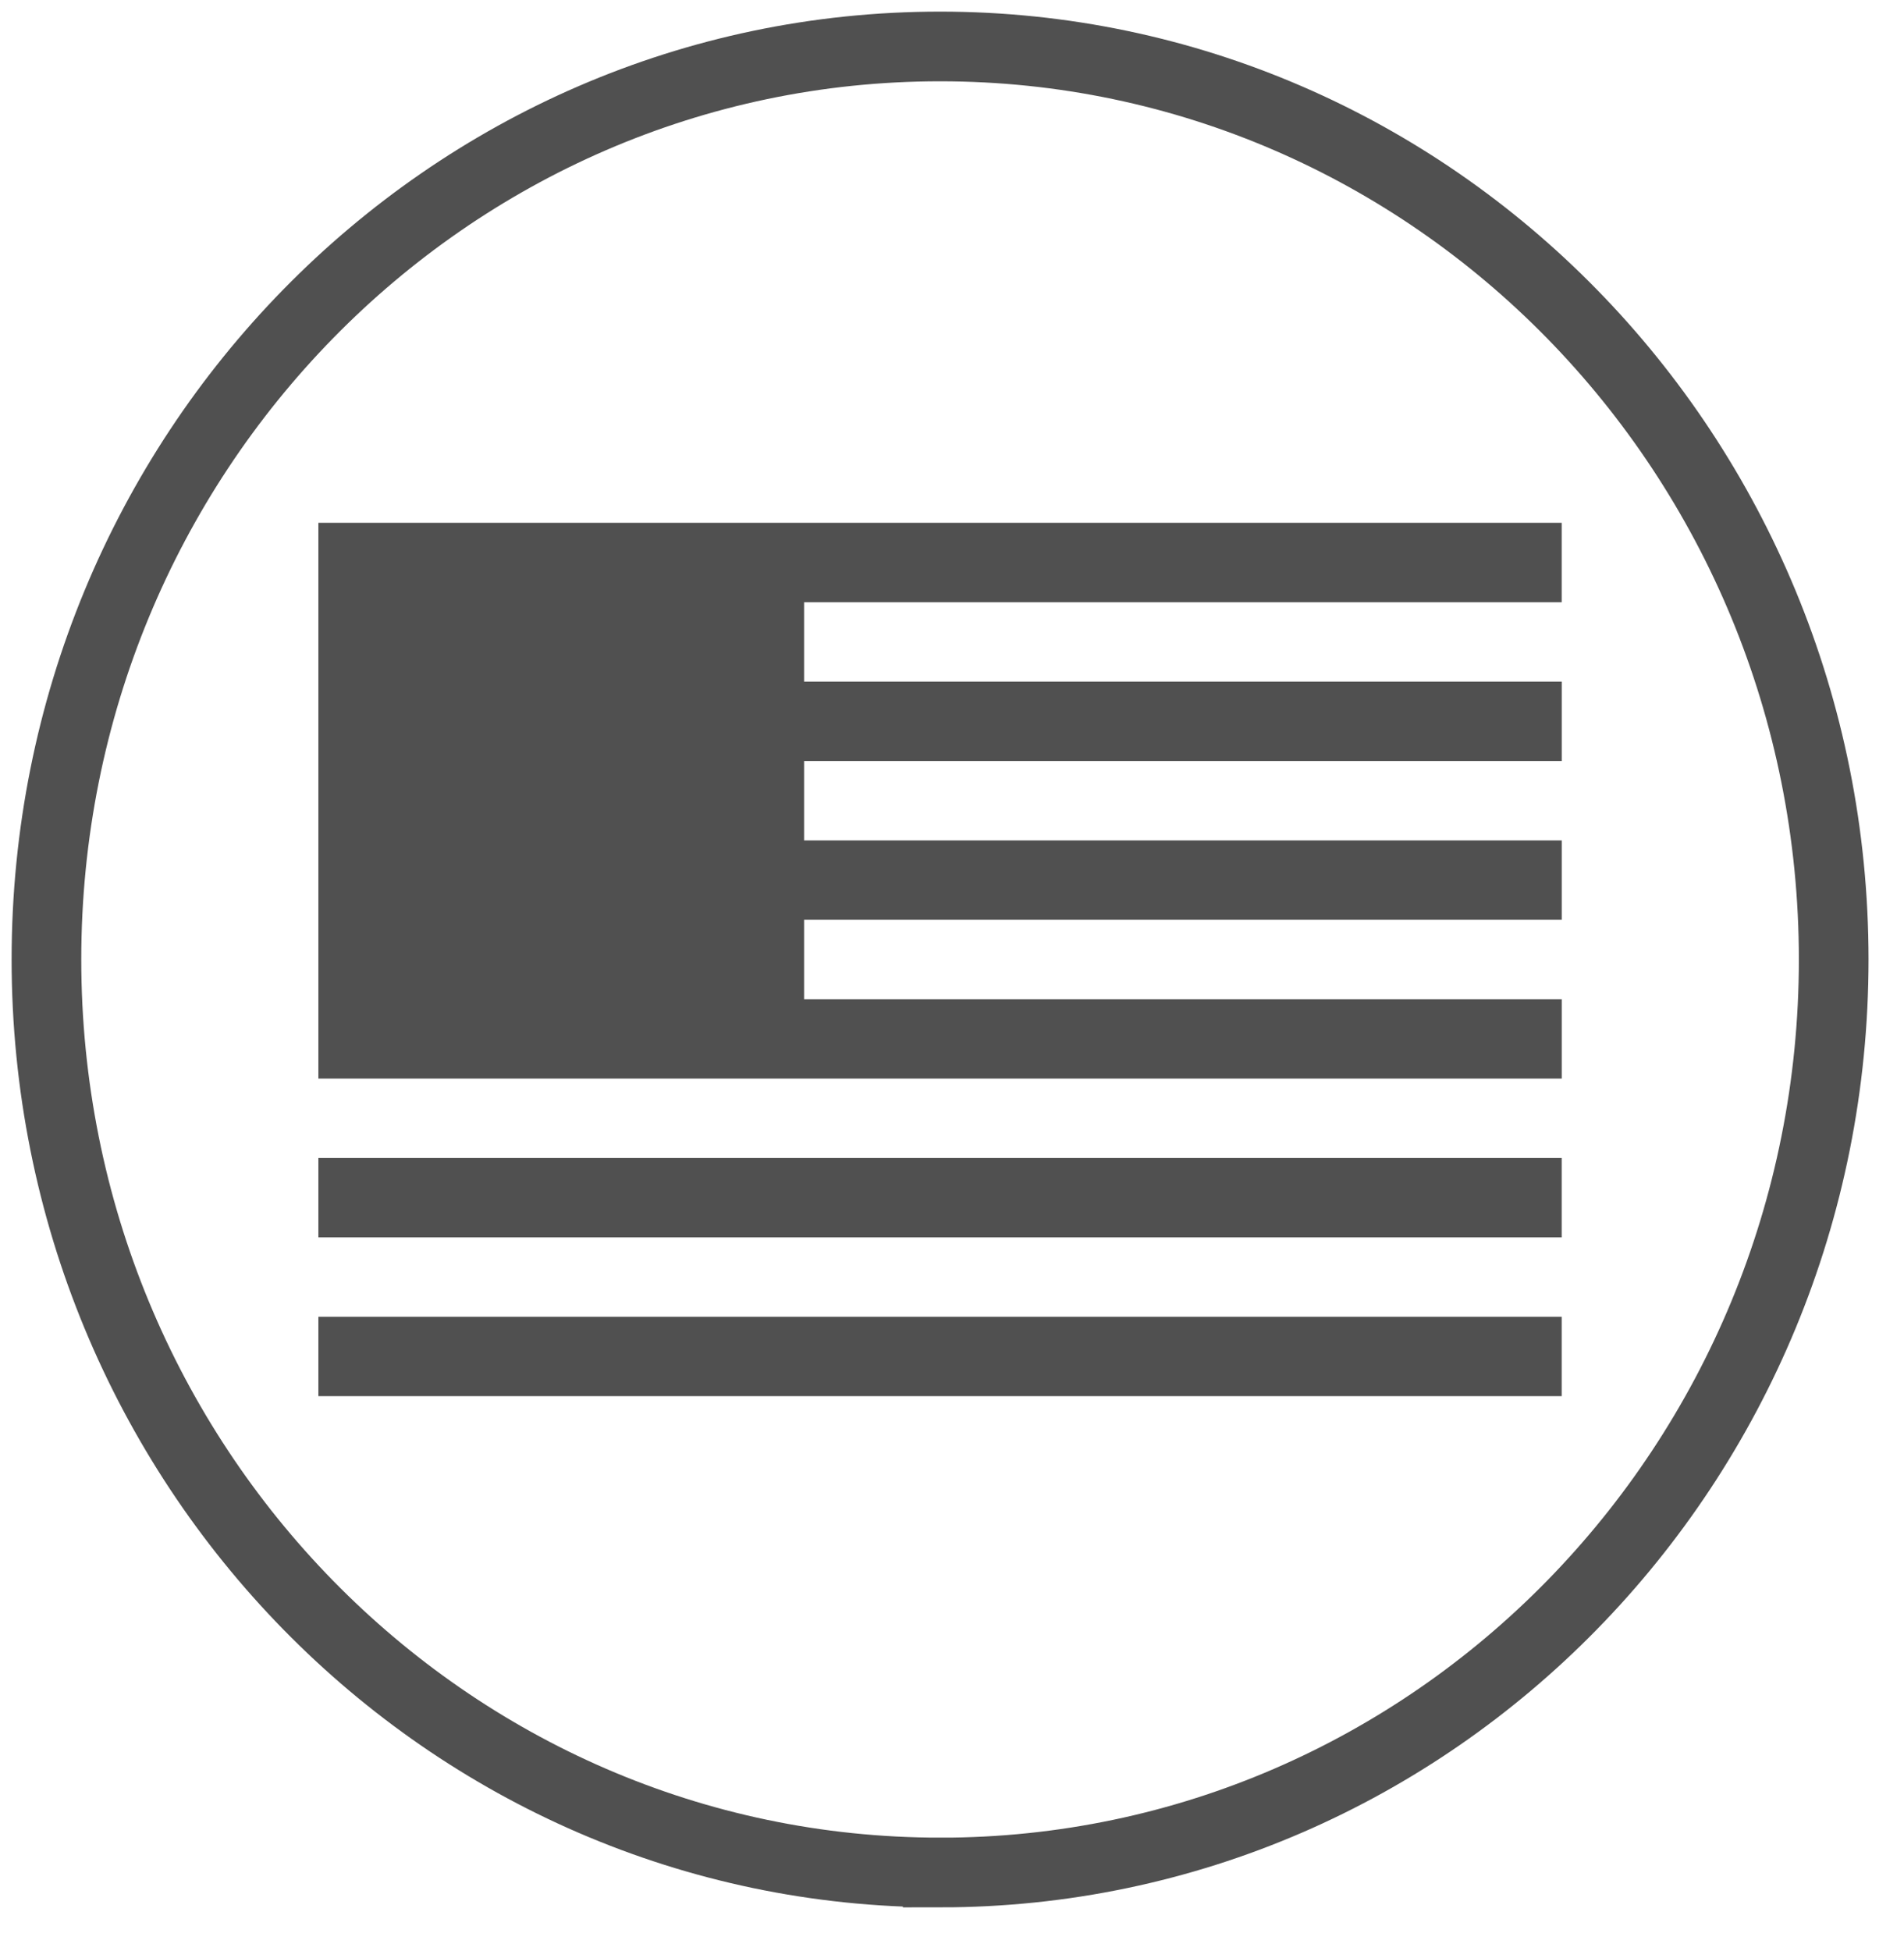 <?xml version="1.0" encoding="UTF-8"?>
<svg xmlns="http://www.w3.org/2000/svg" xmlns:v="https://vecta.io/nano" width="41" height="42" fill="none">
  <path d="M20.243 40.311c10.628 0 19.243-8.8 19.243-19.655S30.87 1 20.243 1 1 9.8 1 20.655s8.615 19.655 19.243 19.655z" stroke="#505050" stroke-width="1.5"></path>
  <path fill-rule="evenodd" d="M33.629 28.347v1.709H6.856v-1.709h26.773zm0-3.418v1.709H6.856v-1.709h26.773zm0-13.673v1.709H17.315v1.709h16.315v1.709H17.315v1.709h16.315v1.709H17.315v1.709h16.315v1.709H6.856V11.255h26.773z" fill="#505050"></path>
</svg>
